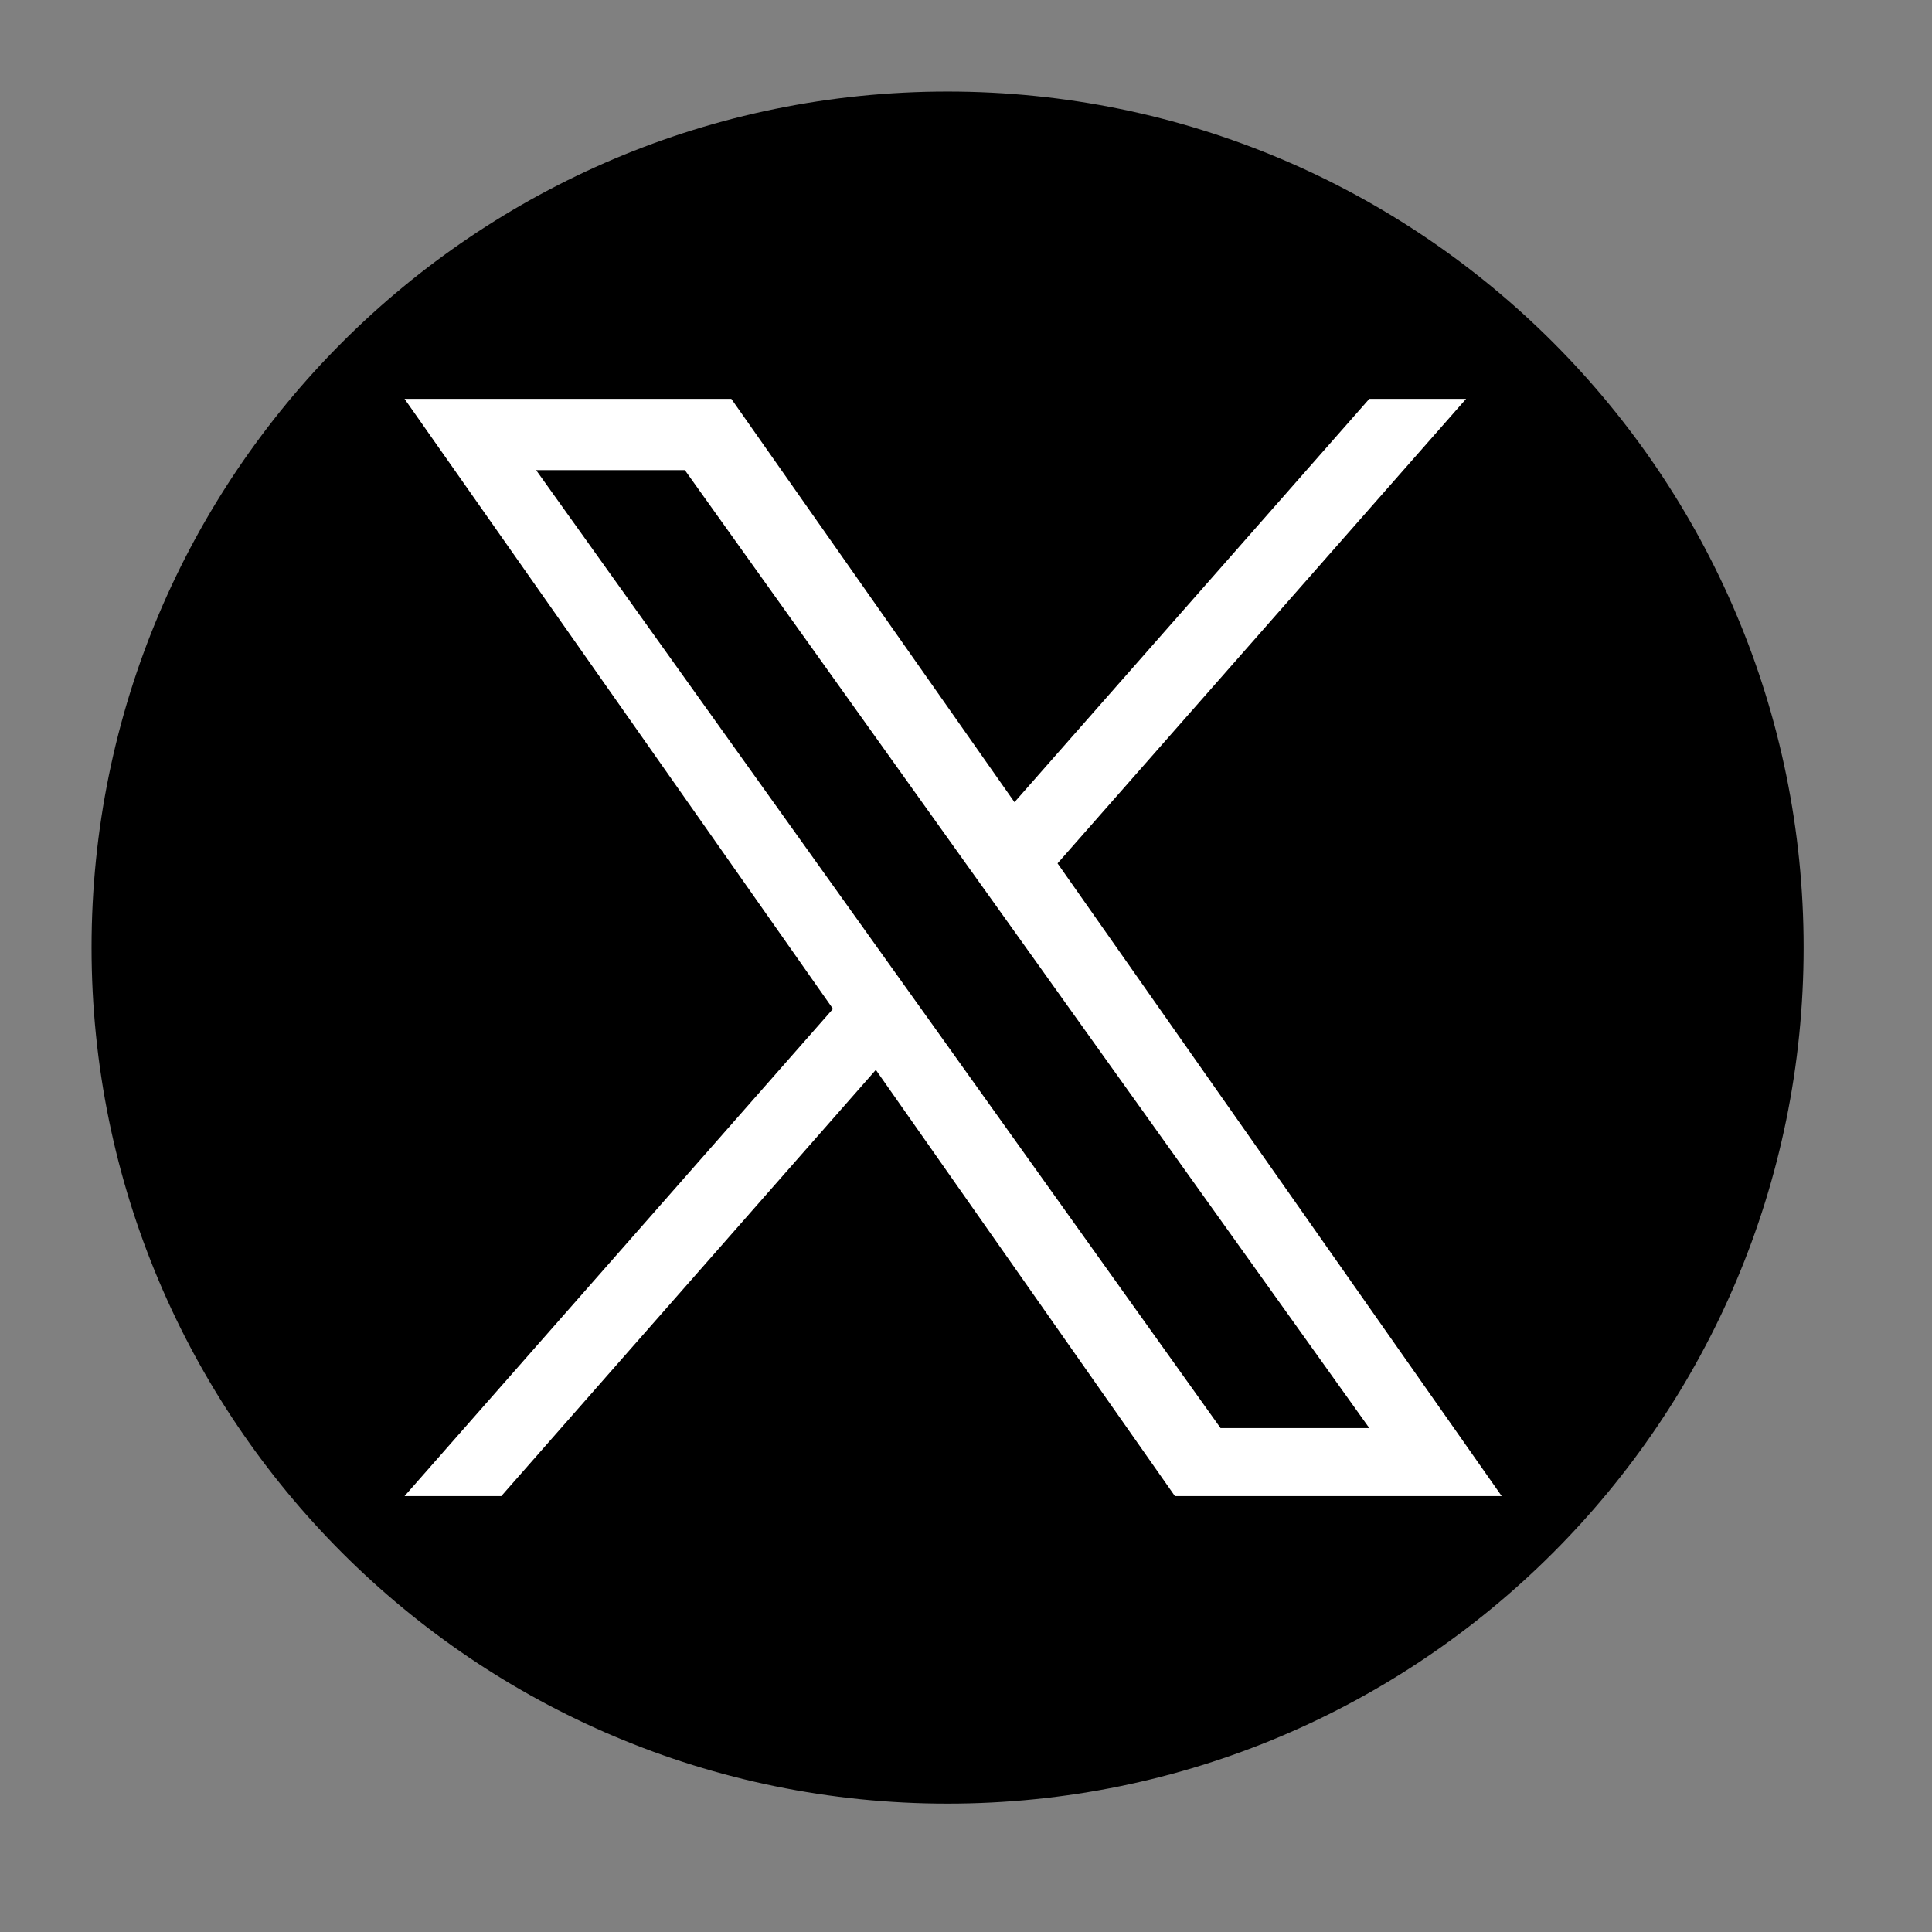 <svg xmlns="http://www.w3.org/2000/svg" xmlns:xlink="http://www.w3.org/1999/xlink" width="50" zoomAndPan="magnify" viewBox="0 0 37.5 37.5" height="50" preserveAspectRatio="xMidYMid meet" version="1.0"><rect x="0" y="0" width="37.5" height="37.5" fill="#808080" stroke="none"/><defs><clipPath id="326c9930c1"><path d="M 1.777 1.777 L 35.008 1.777 L 35.008 35.008 L 1.777 35.008 Z M 1.777 1.777 " clip-rule="nonzero"/></clipPath><clipPath id="20315d2591"><path d="M 18.391 1.777 C 9.215 1.777 1.777 9.215 1.777 18.391 C 1.777 27.57 9.215 35.008 18.391 35.008 C 27.57 35.008 35.008 27.57 35.008 18.391 C 35.008 9.215 27.57 1.777 18.391 1.777 Z M 18.391 1.777 " clip-rule="nonzero"/></clipPath><clipPath id="5d7f1bf720"><path d="M 7 7 L 29.828 7 L 29.828 29.715 L 7 29.715 Z M 7 7 " clip-rule="nonzero"/></clipPath></defs><g clip-path="url(#326c9930c1)"><g clip-path="url(#20315d2591)"><path fill="#000000" d="M 1.777 1.777 L 35.008 1.777 L 35.008 35.008 L 1.777 35.008 Z M 1.777 1.777 " fill-opacity="1" fill-rule="nonzero"/></g></g><g clip-path="url(#5d7f1bf720)"><path fill="#ffffff" d="M 20.527 16.758 L 28.457 7.742 L 26.578 7.742 L 19.691 15.57 L 14.195 7.742 L 7.852 7.742 L 16.168 19.582 L 7.852 29.039 L 9.73 29.039 L 17 20.766 L 22.805 29.039 L 29.148 29.039 Z M 17.953 19.684 L 17.109 18.504 L 10.406 9.125 L 13.293 9.125 L 18.703 16.699 L 19.547 17.879 L 26.578 27.719 L 23.691 27.719 Z M 17.953 19.684 " fill-opacity="1" fill-rule="nonzero"/></g></svg>